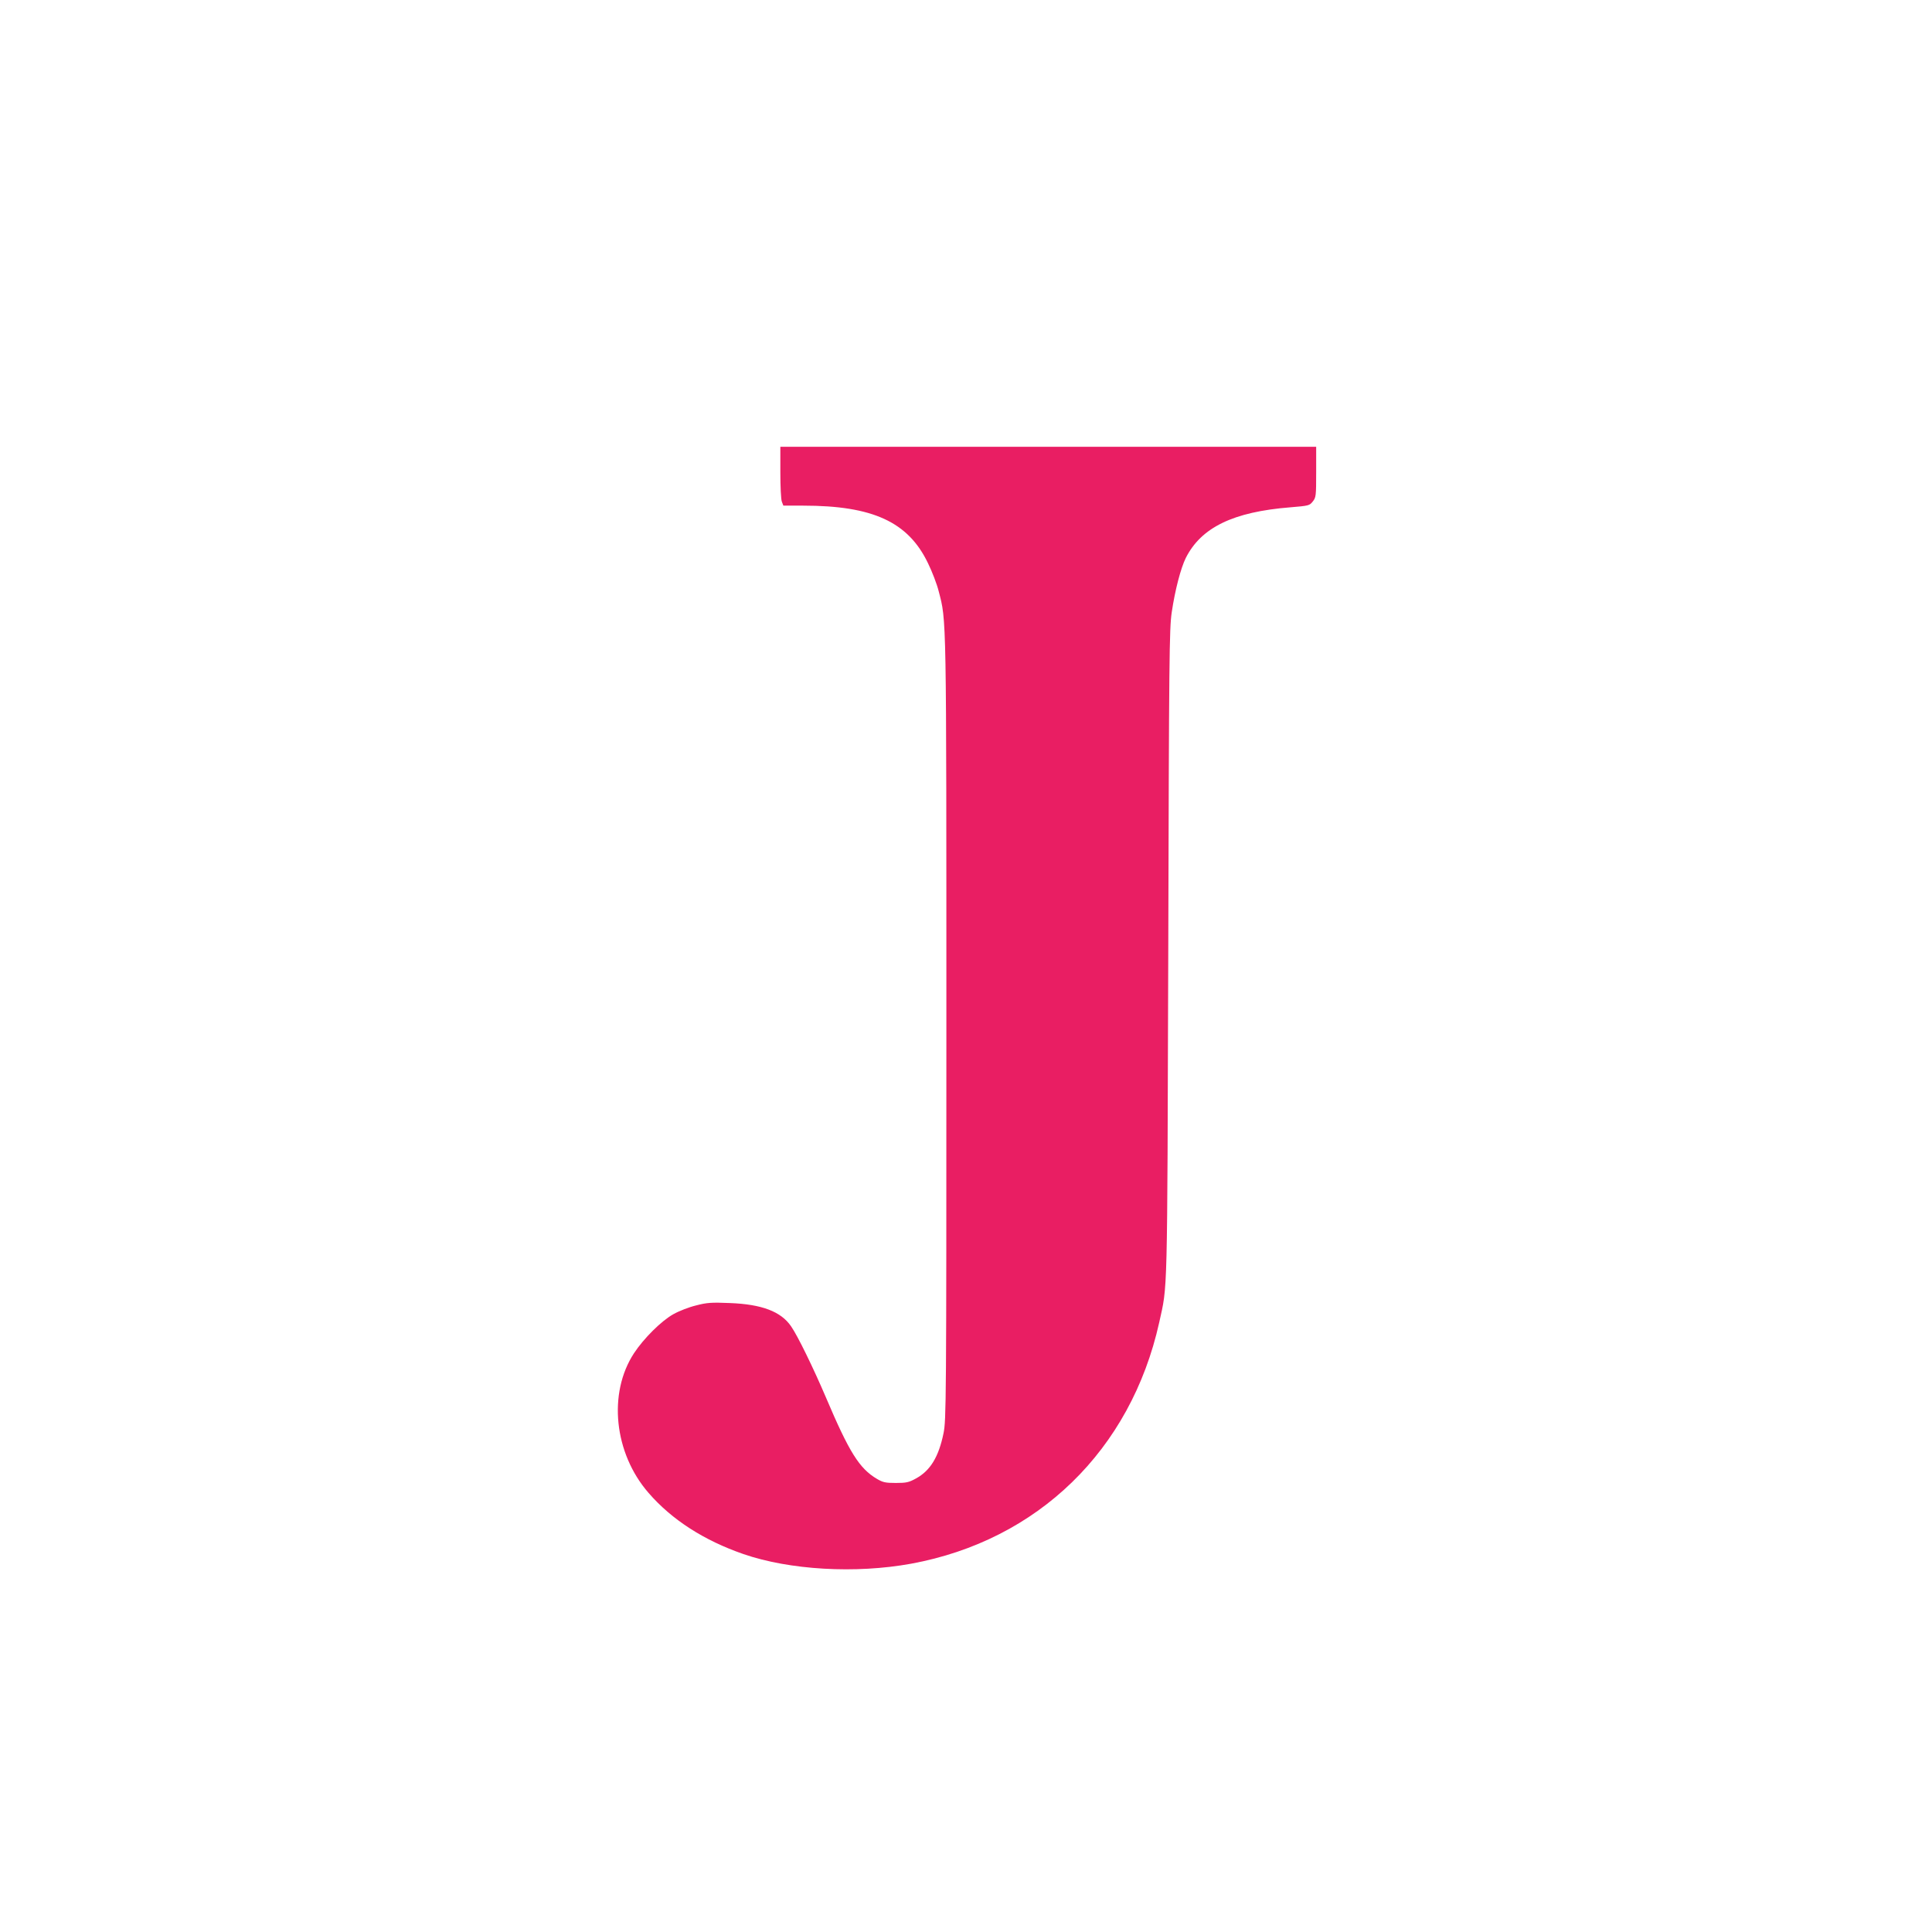 <?xml version="1.0" standalone="no"?>
<!DOCTYPE svg PUBLIC "-//W3C//DTD SVG 20010904//EN"
 "http://www.w3.org/TR/2001/REC-SVG-20010904/DTD/svg10.dtd">
<svg version="1.0" xmlns="http://www.w3.org/2000/svg"
 width="1280pt" height="1280pt" viewBox="0 0 1280 1280"
 preserveAspectRatio="xMidYMid meet">
<g transform="translate(0,1280) scale(0.1,-0.1)"
fill="#e91e63" stroke="none">
<path d="M5170 9671 c0 -93 4 -181 10 -195 l10 -26 132 0 c461 0 695 -108 826
-381 28 -57 60 -141 71 -186 52 -200 51 -121 51 -2903 0 -2487 -1 -2588 -19
-2676 -32 -156 -87 -247 -182 -299 -47 -26 -64 -30 -134 -30 -69 0 -86 4 -125
27 -117 69 -184 177 -339 542 -82 192 -186 406 -230 469 -67 98 -194 146 -406
154 -121 5 -152 3 -224 -16 -46 -11 -113 -37 -150 -58 -79 -44 -196 -160 -261
-259 -173 -265 -132 -662 97 -925 154 -178 368 -315 628 -405 307 -106 743
-131 1111 -64 840 154 1456 753 1644 1598 56 256 53 114 60 2442 5 1967 7
2155 23 2263 22 149 60 293 93 360 102 203 315 306 694 336 119 10 126 11 147
38 22 27 23 37 23 196 l0 167 -1775 0 -1775 0 0 -169z"/>
</g>
</svg>
